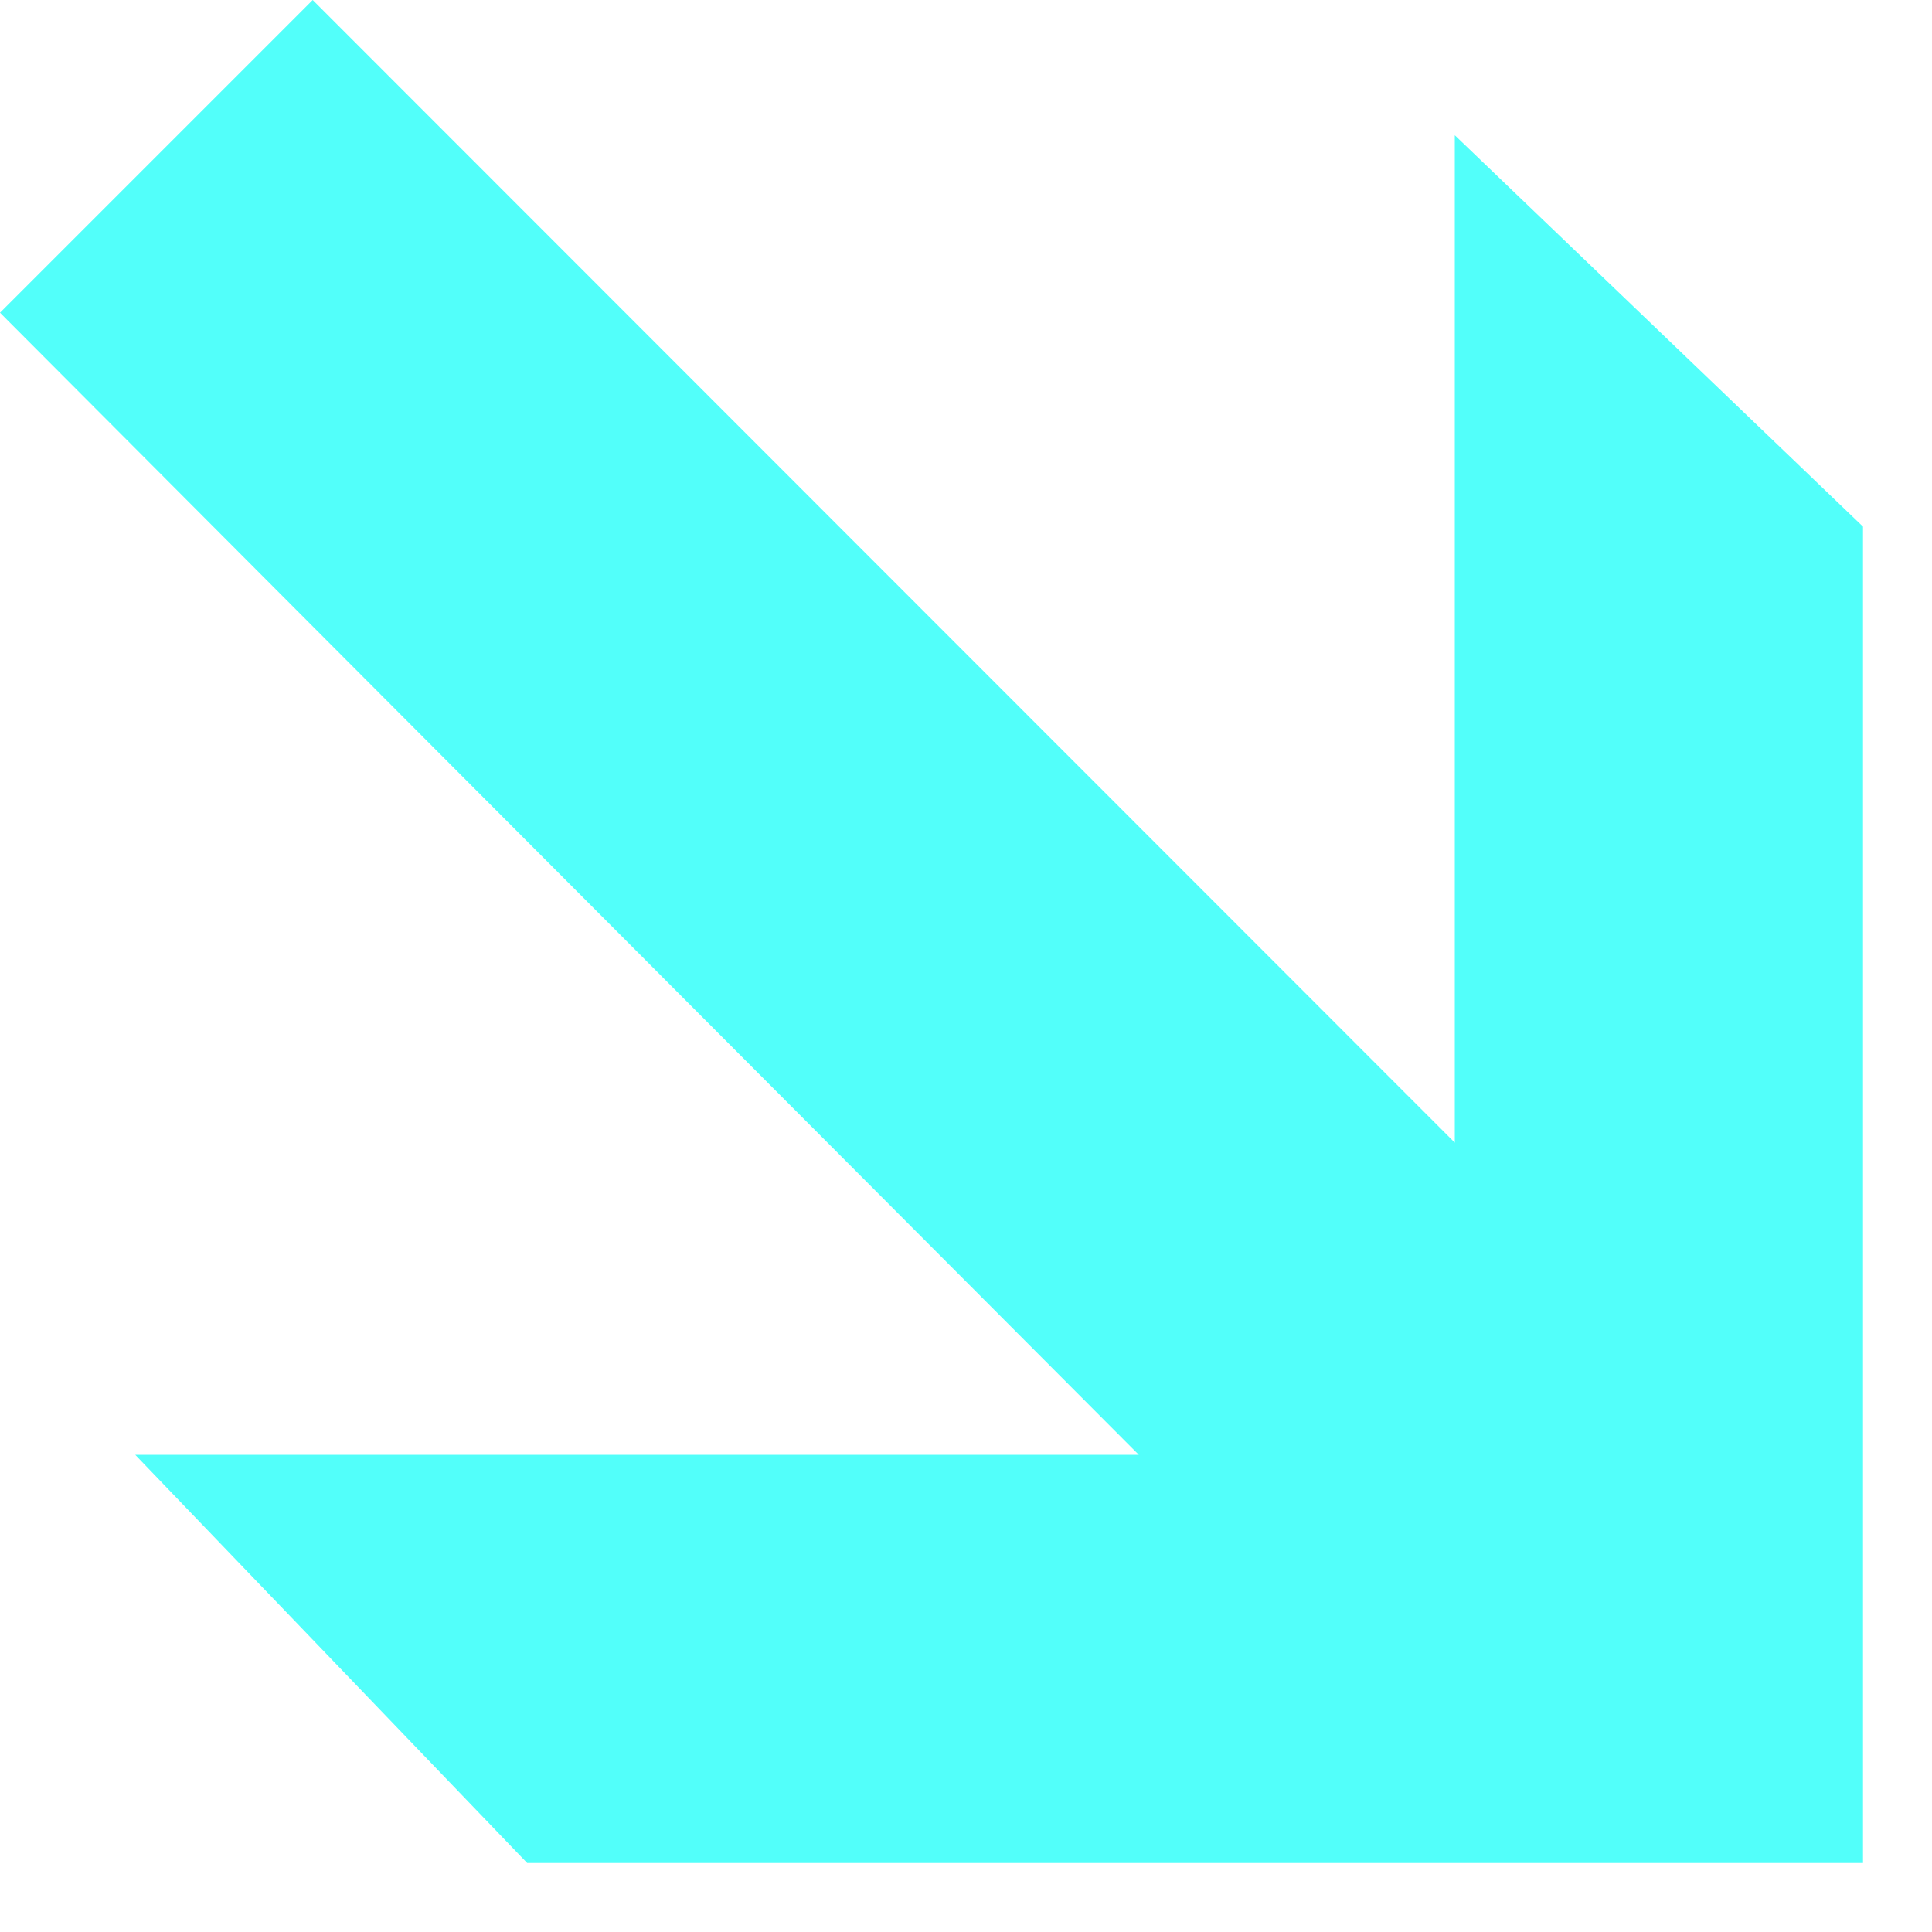 <svg width="7" height="7" viewBox="0 0 7 7" xmlns="http://www.w3.org/2000/svg">
    <path d="m0 1.133 4.126 4.138H.49l1.42 1.479H6.75V1.908L5.271.49v3.65L1.133 0z" fill="#52FFFA" fill-rule="evenodd"/>
</svg>
